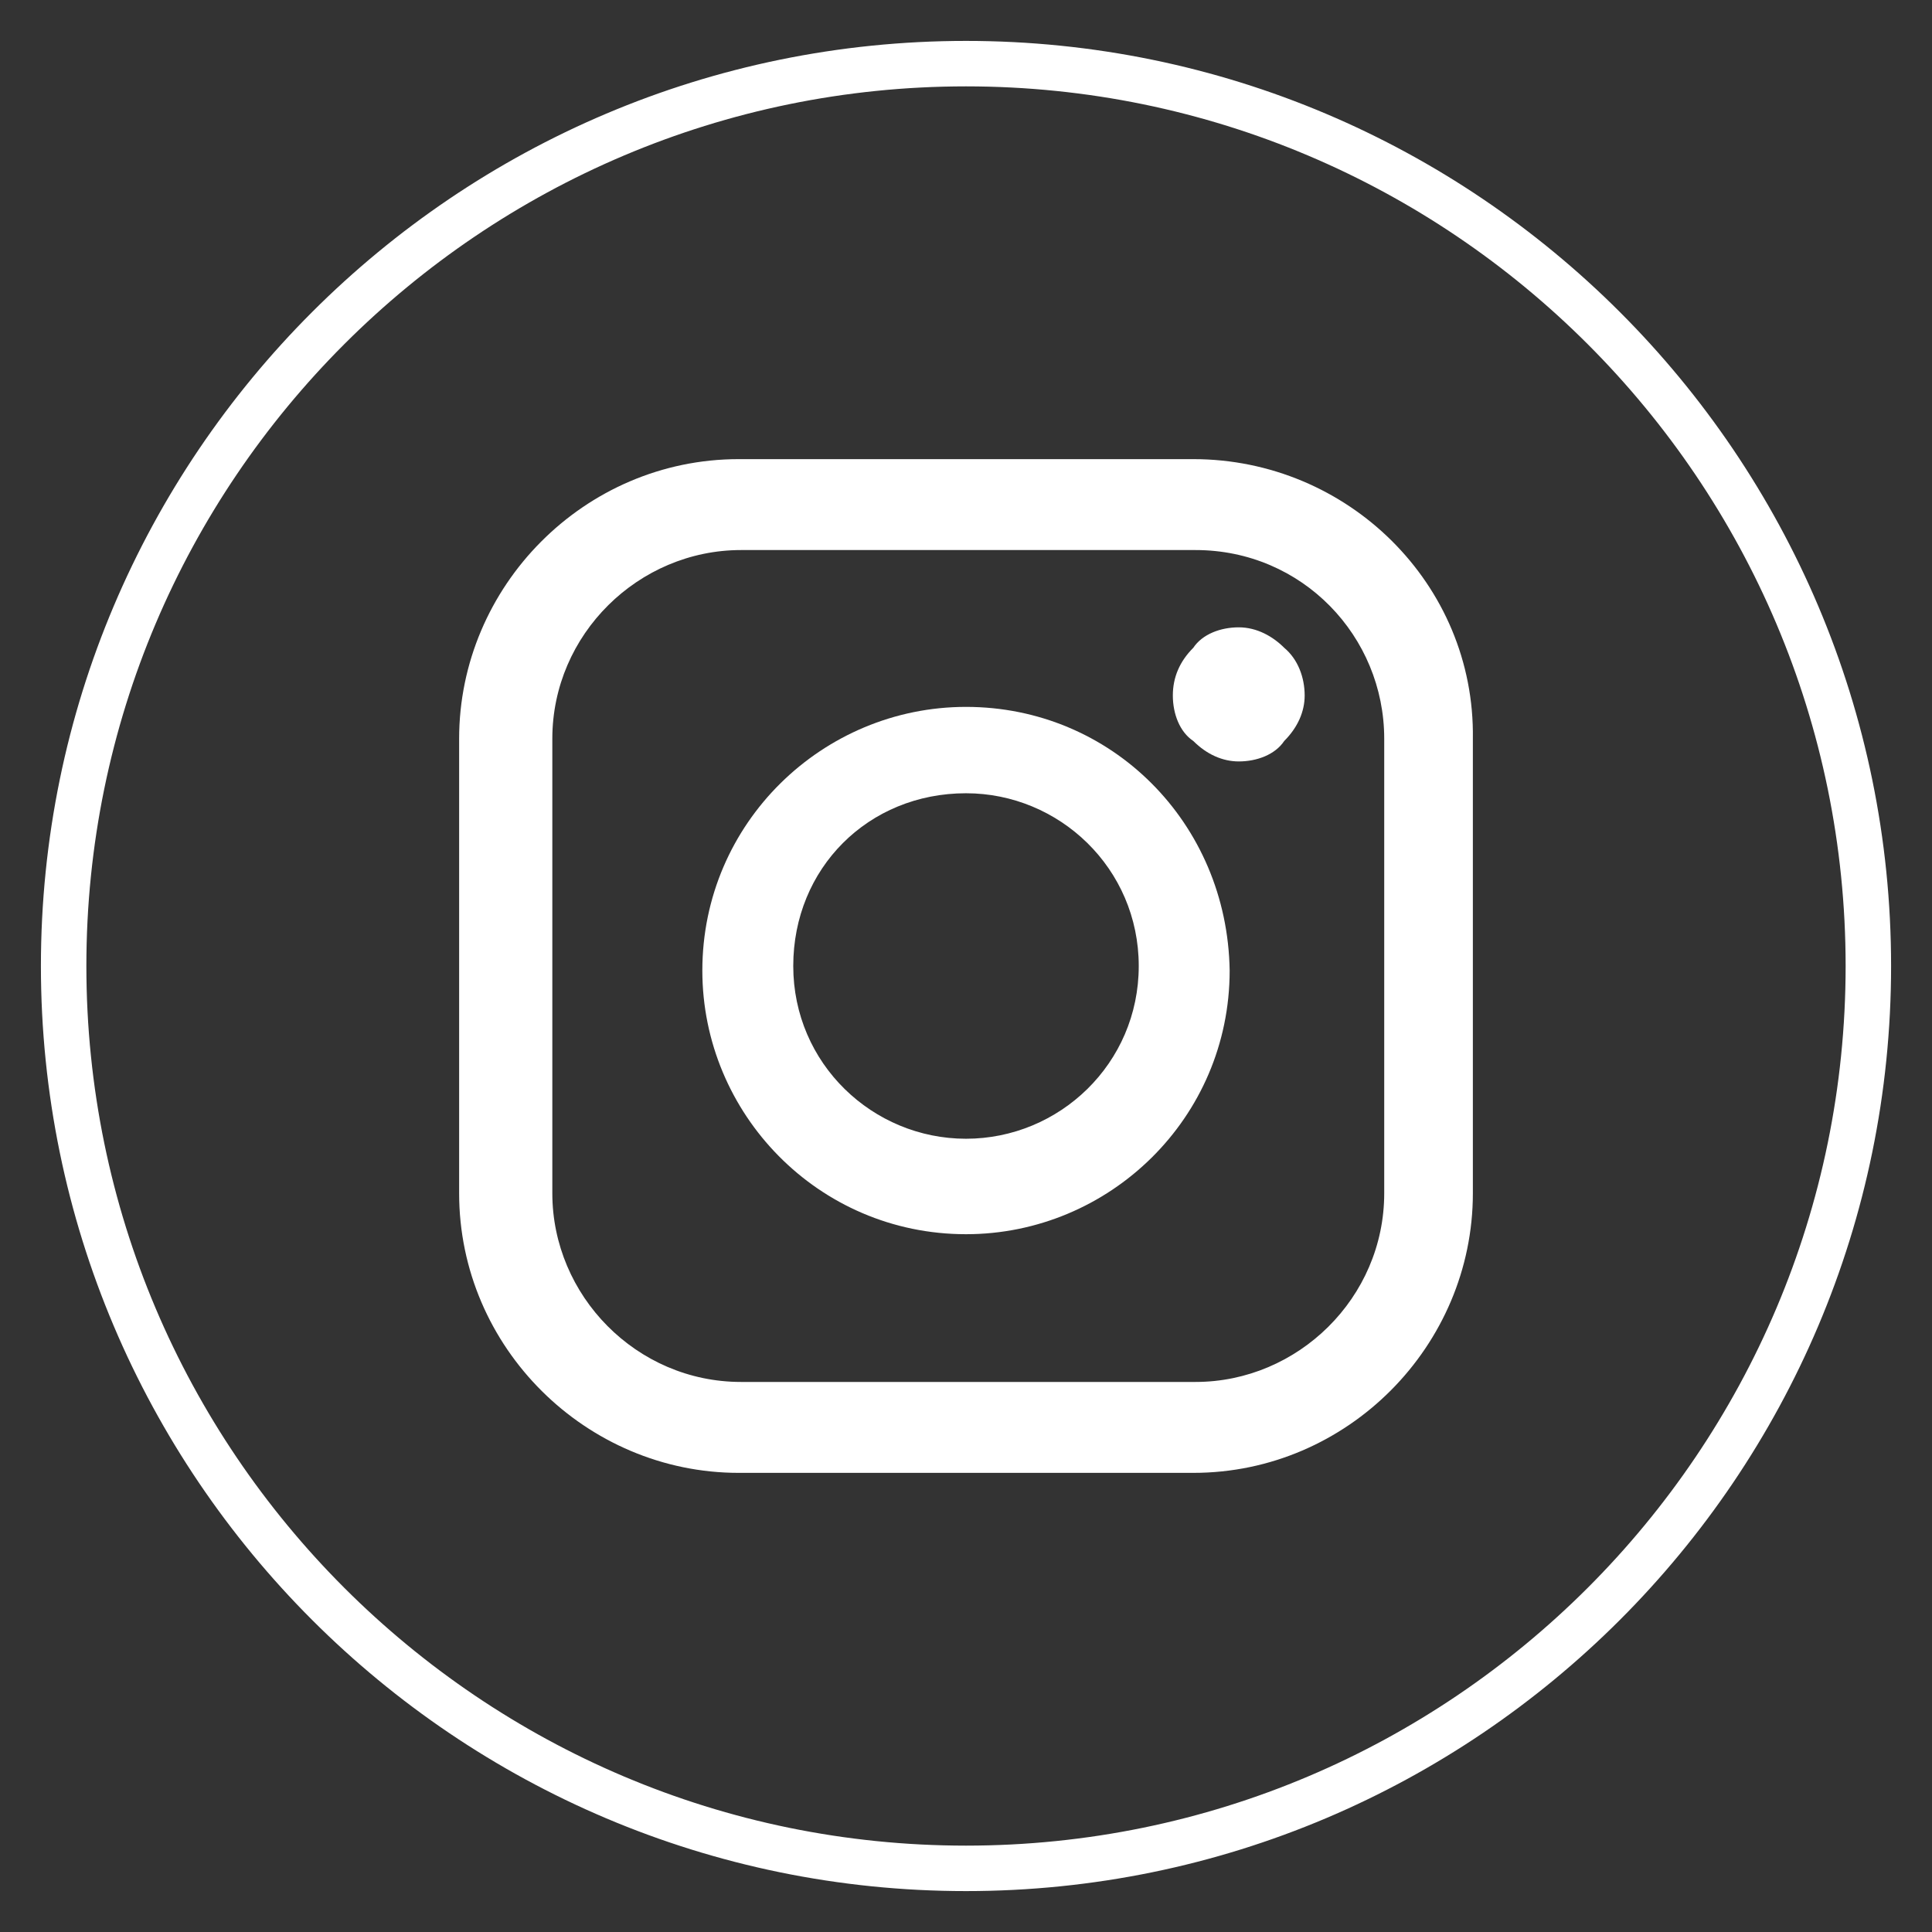 <?xml version="1.0" encoding="utf-8"?>
<!-- Generator: Adobe Illustrator 25.4.1, SVG Export Plug-In . SVG Version: 6.00 Build 0)  -->
<svg version="1.1" id="Layer_1" xmlns="http://www.w3.org/2000/svg" xmlns:xlink="http://www.w3.org/1999/xlink" x="0px" y="0px"
	 viewBox="0 0 85 85" style="enable-background:new 0 0 85 85;" xml:space="preserve">
<rect x="0" y="0" width="85" height="85" fill="#333333" stroke="none"/>
<style type="text/css">
	.st0{fill:none;stroke:#FFFFFF;stroke-width:2;stroke-miterlimit:10;}
	.st1{fill:#FFFFFF;}
</style>
<path class="st0" d="M82.2,42.5c0,21.9-17.8,39.7-39.7,39.7S2.8,64.4,2.8,42.5S20.6,2.8,42.5,2.8S82.2,20.6,82.2,42.5z"/>
<g>
	<path class="st1" d="M52.5,20.2h-20c-6.8,0-12.3,5.6-12.3,12.3v20c0,6.8,5.6,12.3,12.3,12.3h20c6.8,0,12.3-5.6,12.3-12.3v-20
		C64.9,25.7,59.3,20.2,52.5,20.2z M60.9,52.5c0,4.6-3.8,8.3-8.3,8.3h-20c-4.6,0-8.3-3.8-8.3-8.3v-20c0-4.6,3.8-8.3,8.3-8.3h20
		c4.7,0,8.3,3.8,8.3,8.3V52.5L60.9,52.5z"/>
	<path class="st1" d="M42.5,31.1c-6.3,0-11.6,5.1-11.6,11.6c0,6.3,5.1,11.6,11.6,11.6c6.3,0,11.6-5.1,11.6-11.6
		C54,36.2,48.9,31.1,42.5,31.1z M42.5,50.1c-4.1,0-7.6-3.3-7.6-7.6s3.3-7.6,7.6-7.6c4.1,0,7.6,3.3,7.6,7.6S46.6,50.1,42.5,50.1z"/>
	<path class="st1" d="M54.5,27.6c-0.8,0-1.6,0.3-2,0.9c-0.6,0.6-0.9,1.3-0.9,2.1c0,0.8,0.3,1.6,0.9,2c0.6,0.6,1.3,0.9,2,0.9
		c0.8,0,1.6-0.3,2-0.9c0.6-0.6,0.9-1.3,0.9-2c0-0.8-0.3-1.6-0.9-2.1C56,28,55.3,27.6,54.5,27.6z"/>
</g>
</svg>
